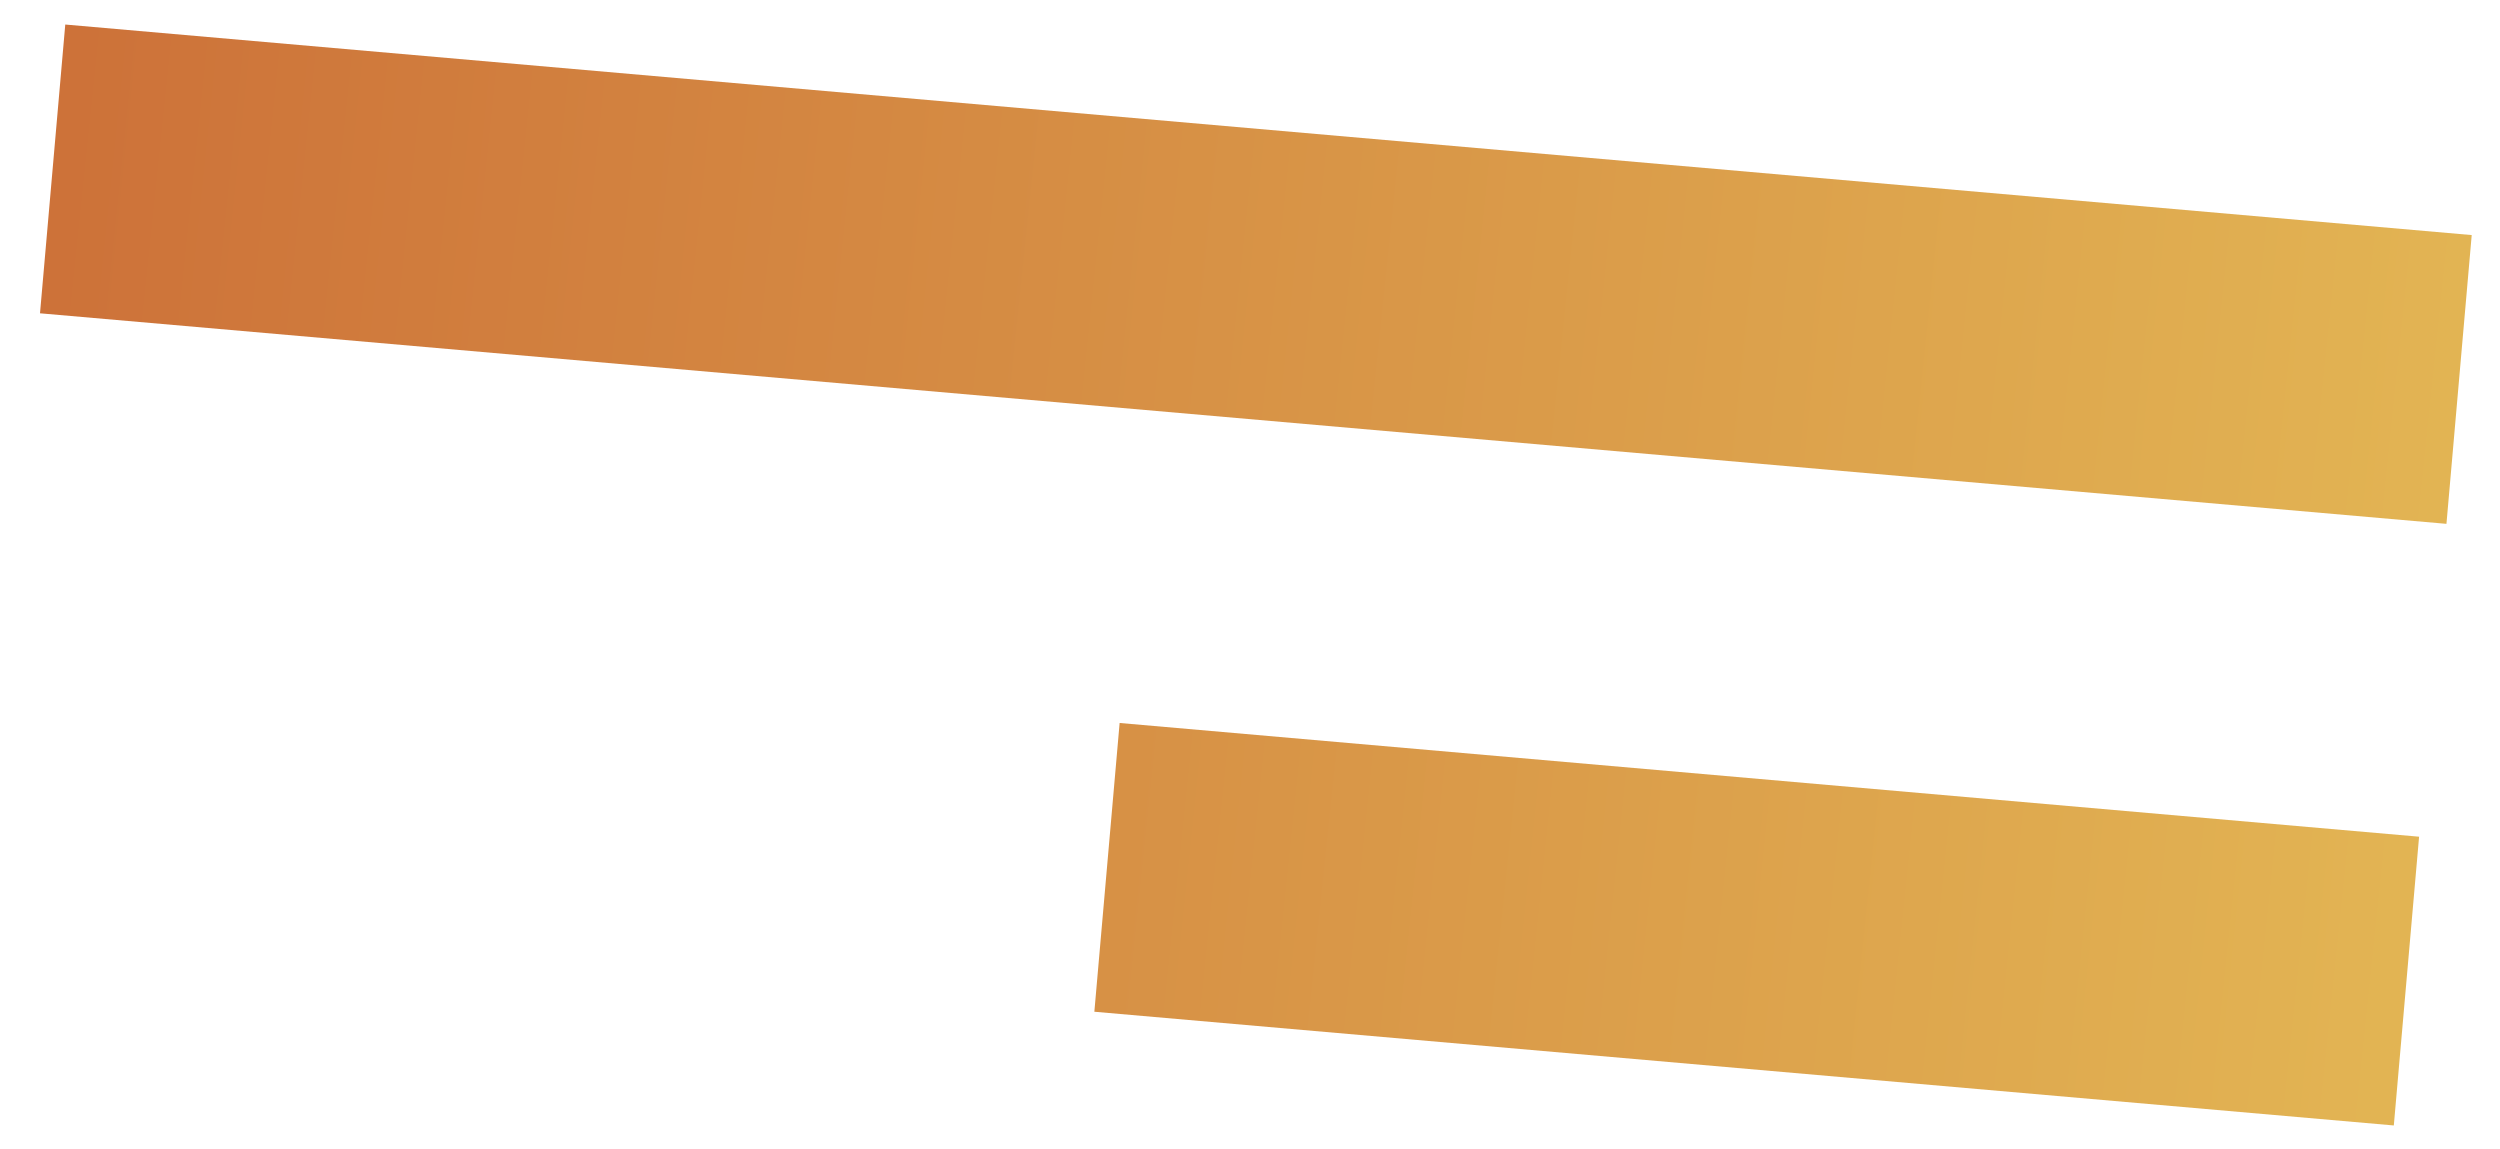 <?xml version="1.0" encoding="UTF-8"?> <svg xmlns="http://www.w3.org/2000/svg" width="74" height="34" viewBox="0 0 74 34" fill="none"> <path d="M72.789 11.232L1.558 5M71.231 29.04L32.767 25.674" stroke="url(#paint0_linear_78_5990)" stroke-width="8.58"></path> <defs> <linearGradient id="paint0_linear_78_5990" x1="1.275" y1="11.65" x2="84.546" y2="20.322" gradientUnits="userSpaceOnUse"> <stop stop-color="#CD7239"></stop> <stop offset="1" stop-color="#E6C058"></stop> </linearGradient> </defs> </svg> 
